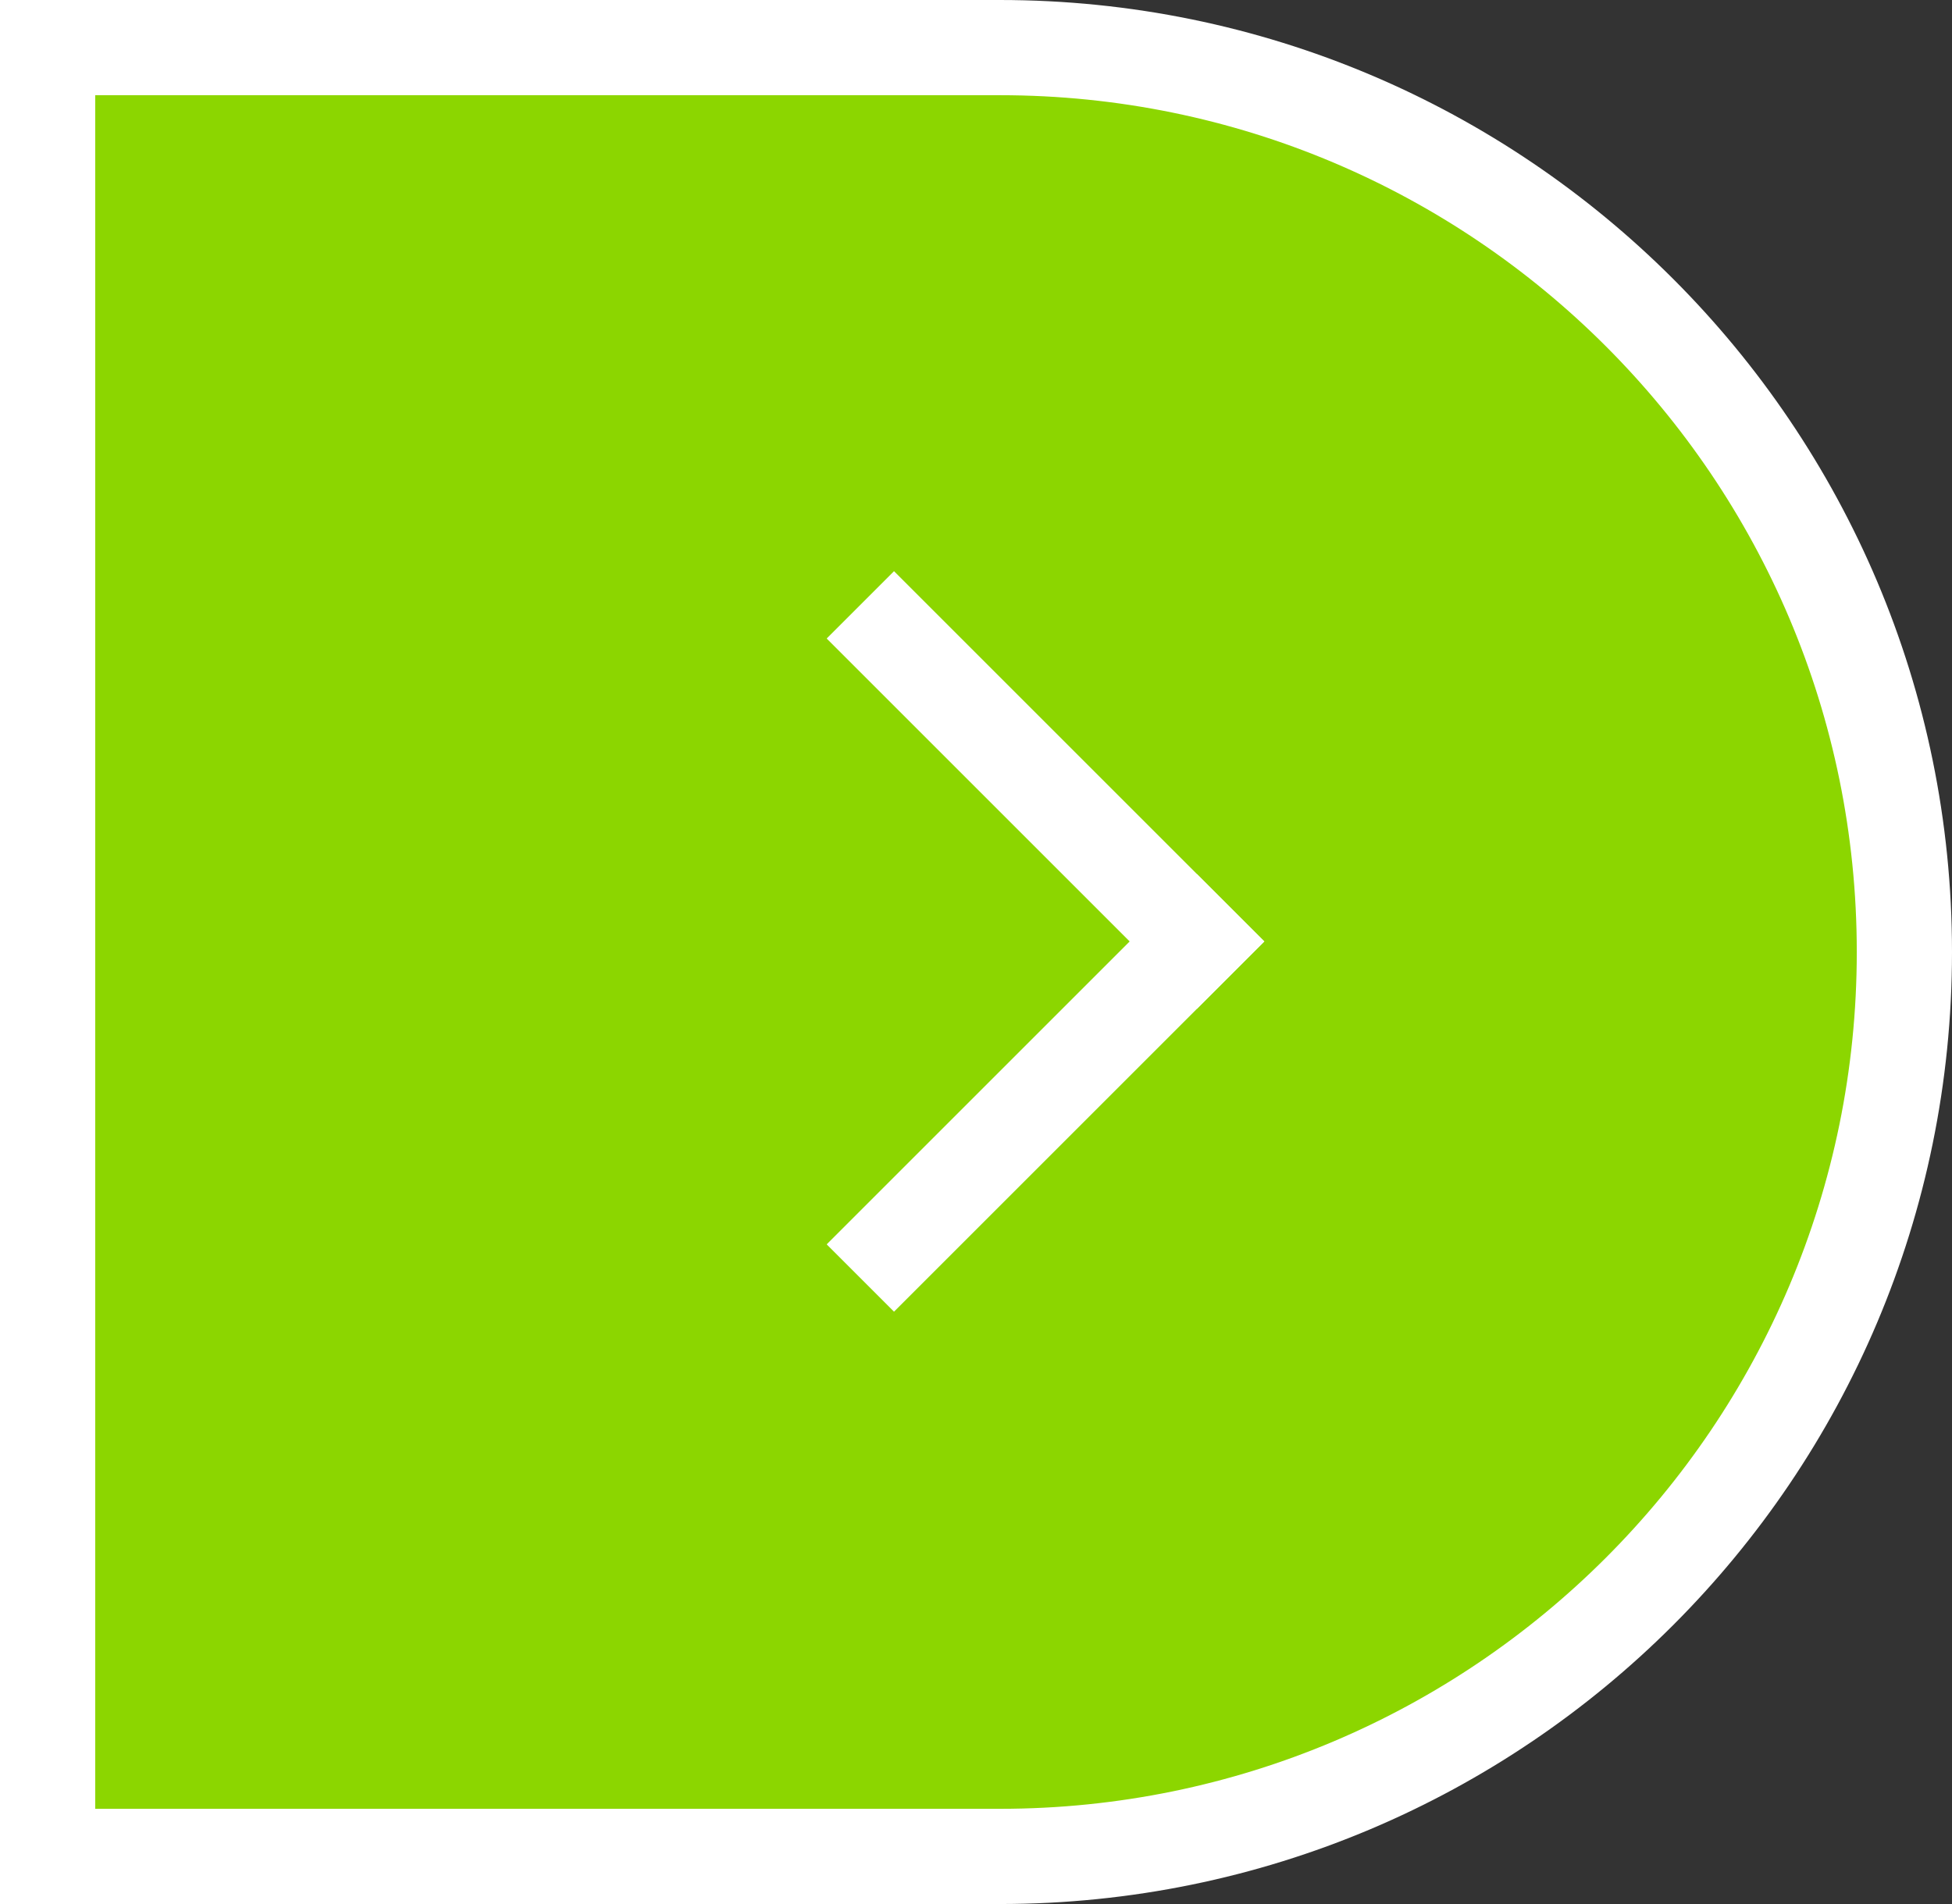 <?xml version="1.0" encoding="UTF-8"?>
<svg width="41px" height="40px" viewBox="0 0 41 40" version="1.1" xmlns="http://www.w3.org/2000/svg" xmlns:xlink="http://www.w3.org/1999/xlink">
    <rect x="0" y="0" width="41" height="40" fill="#333333" stroke="none"/>
    <!-- Generator: Sketch 50 (54983) - http://www.bohemiancoding.com/sketch -->
    <title>Group 8</title>
    <desc>Created with Sketch.</desc>
    <defs></defs>
    <g id="Huisstijl" stroke="none" stroke-width="1" fill="none" fill-rule="evenodd">
        <g id="typografie-en-knoppen" transform="translate(-607, -698)">
            <g id="Group-8" transform="translate(607, 698)">
                <path d="M1,1 L1,39 L21,39 C31.493,39 40,30.493 40,20 C40,9.507 31.493,1 21,1 L1,1 Z" id="Rectangle-3-Copy-2" stroke="#FFFFFF" stroke-width="2" fill="#8CD600"></path>
                <g id="Group-Copy-3" transform="translate(18.778, 19.778) rotate(-45) translate(-18.778, -19.778) translate(13.278, 14.278)" fill="#FFFFFF">
                    <rect id="Rectangle-4-Copy-3" x="0" y="9" width="11" height="2"></rect>
                    <rect id="Rectangle-4-Copy-4" x="9" y="0" width="2" height="11"></rect>
                </g>
            </g>
        </g>
    </g>
</svg>
